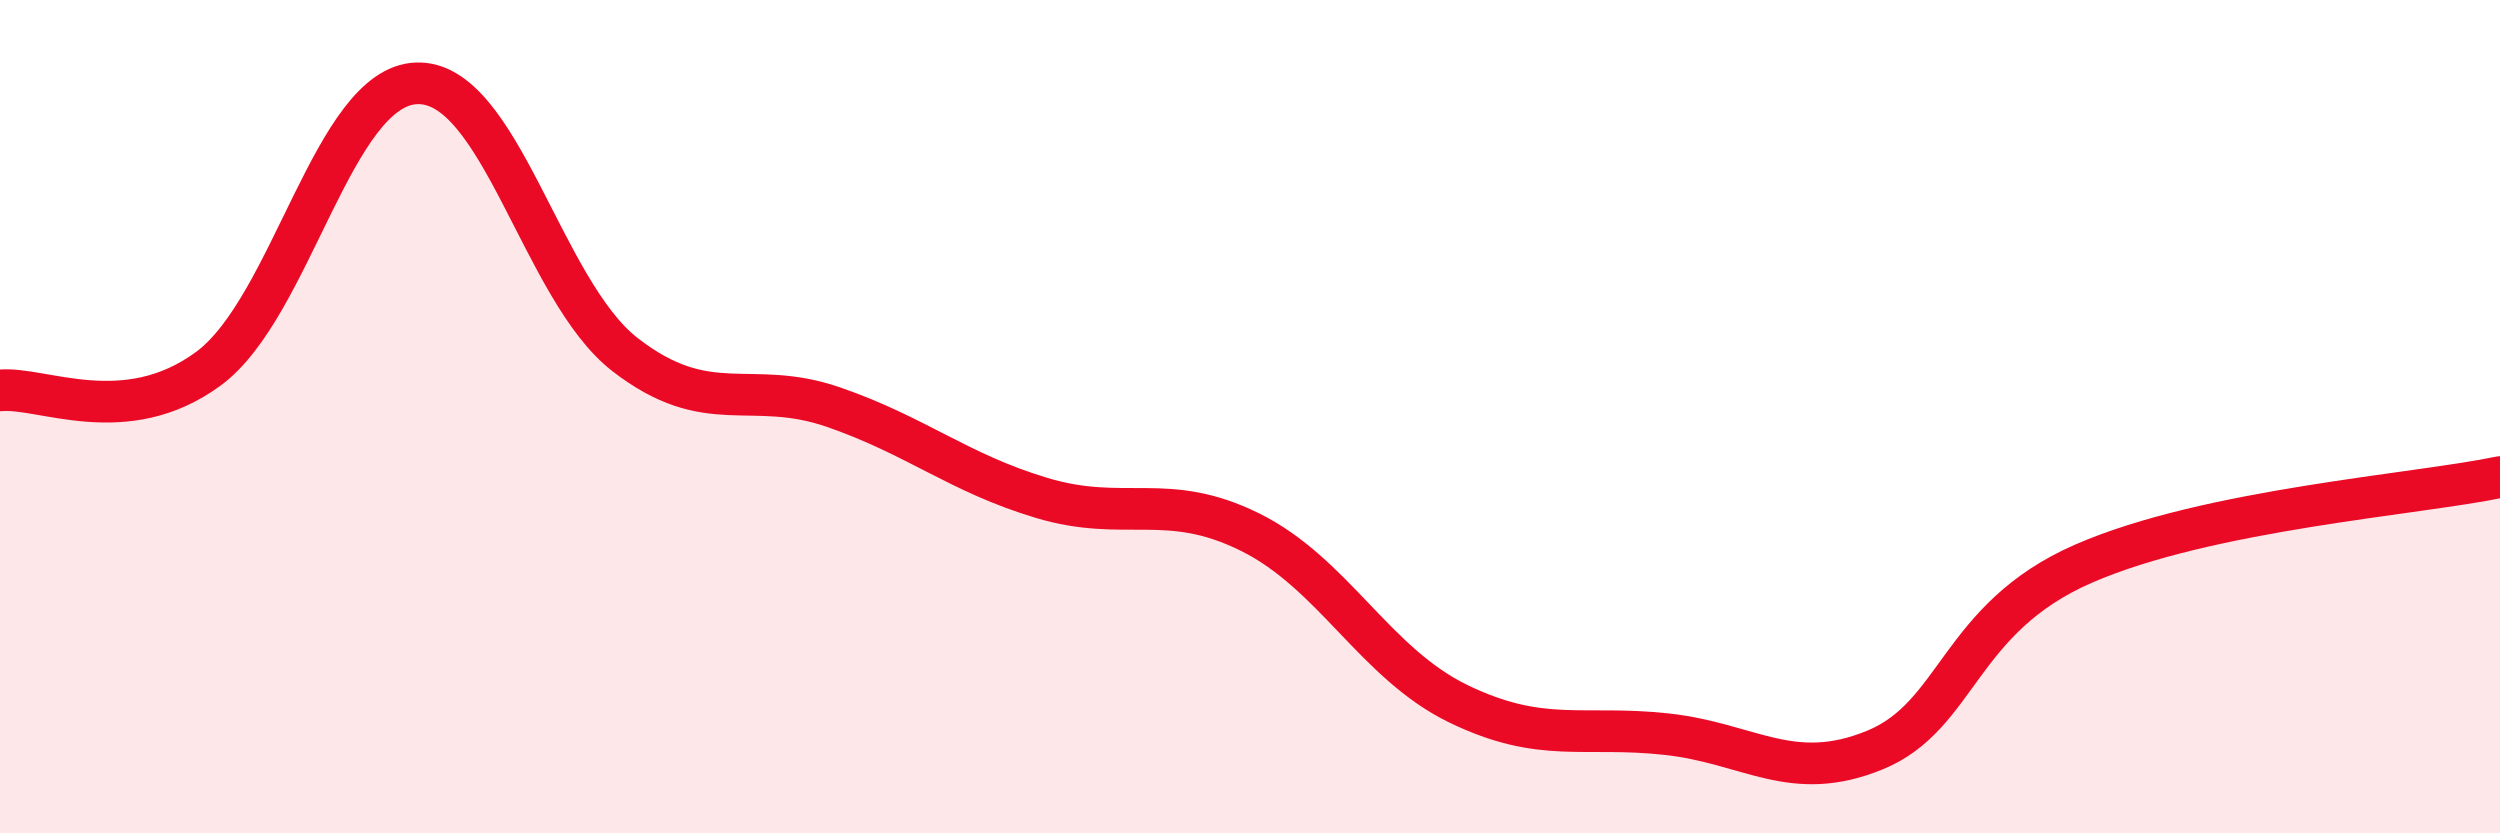 
    <svg width="60" height="20" viewBox="0 0 60 20" xmlns="http://www.w3.org/2000/svg">
      <path
        d="M 0,9.37 C 1,9.27 3,10.32 5,8.85 C 7,7.38 8,2.07 10,2 C 12,1.93 13,6.96 15,8.51 C 17,10.06 18,9.08 20,9.77 C 22,10.46 23,11.35 25,11.95 C 27,12.55 28,11.78 30,12.77 C 32,13.76 33,15.92 35,16.89 C 37,17.86 38,17.4 40,17.62 C 42,17.84 43,18.82 45,18 C 47,17.18 47,14.84 50,13.53 C 53,12.22 58,11.87 60,11.45L60 20L0 20Z"
        fill="#EB0A25"
        opacity="0.1"
        stroke-linecap="round"
        stroke-linejoin="round"
      />
      <path
        d="M 0,9.37 C 1,9.27 3,10.32 5,8.85 C 7,7.38 8,2.07 10,2 C 12,1.93 13,6.96 15,8.51 C 17,10.06 18,9.08 20,9.77 C 22,10.46 23,11.35 25,11.95 C 27,12.55 28,11.78 30,12.77 C 32,13.76 33,15.92 35,16.89 C 37,17.86 38,17.4 40,17.62 C 42,17.84 43,18.82 45,18 C 47,17.18 47,14.84 50,13.53 C 53,12.22 58,11.87 60,11.45"
        stroke="#EB0A25"
        stroke-width="1"
        fill="none"
        stroke-linecap="round"
        stroke-linejoin="round"
      />
    </svg>
  